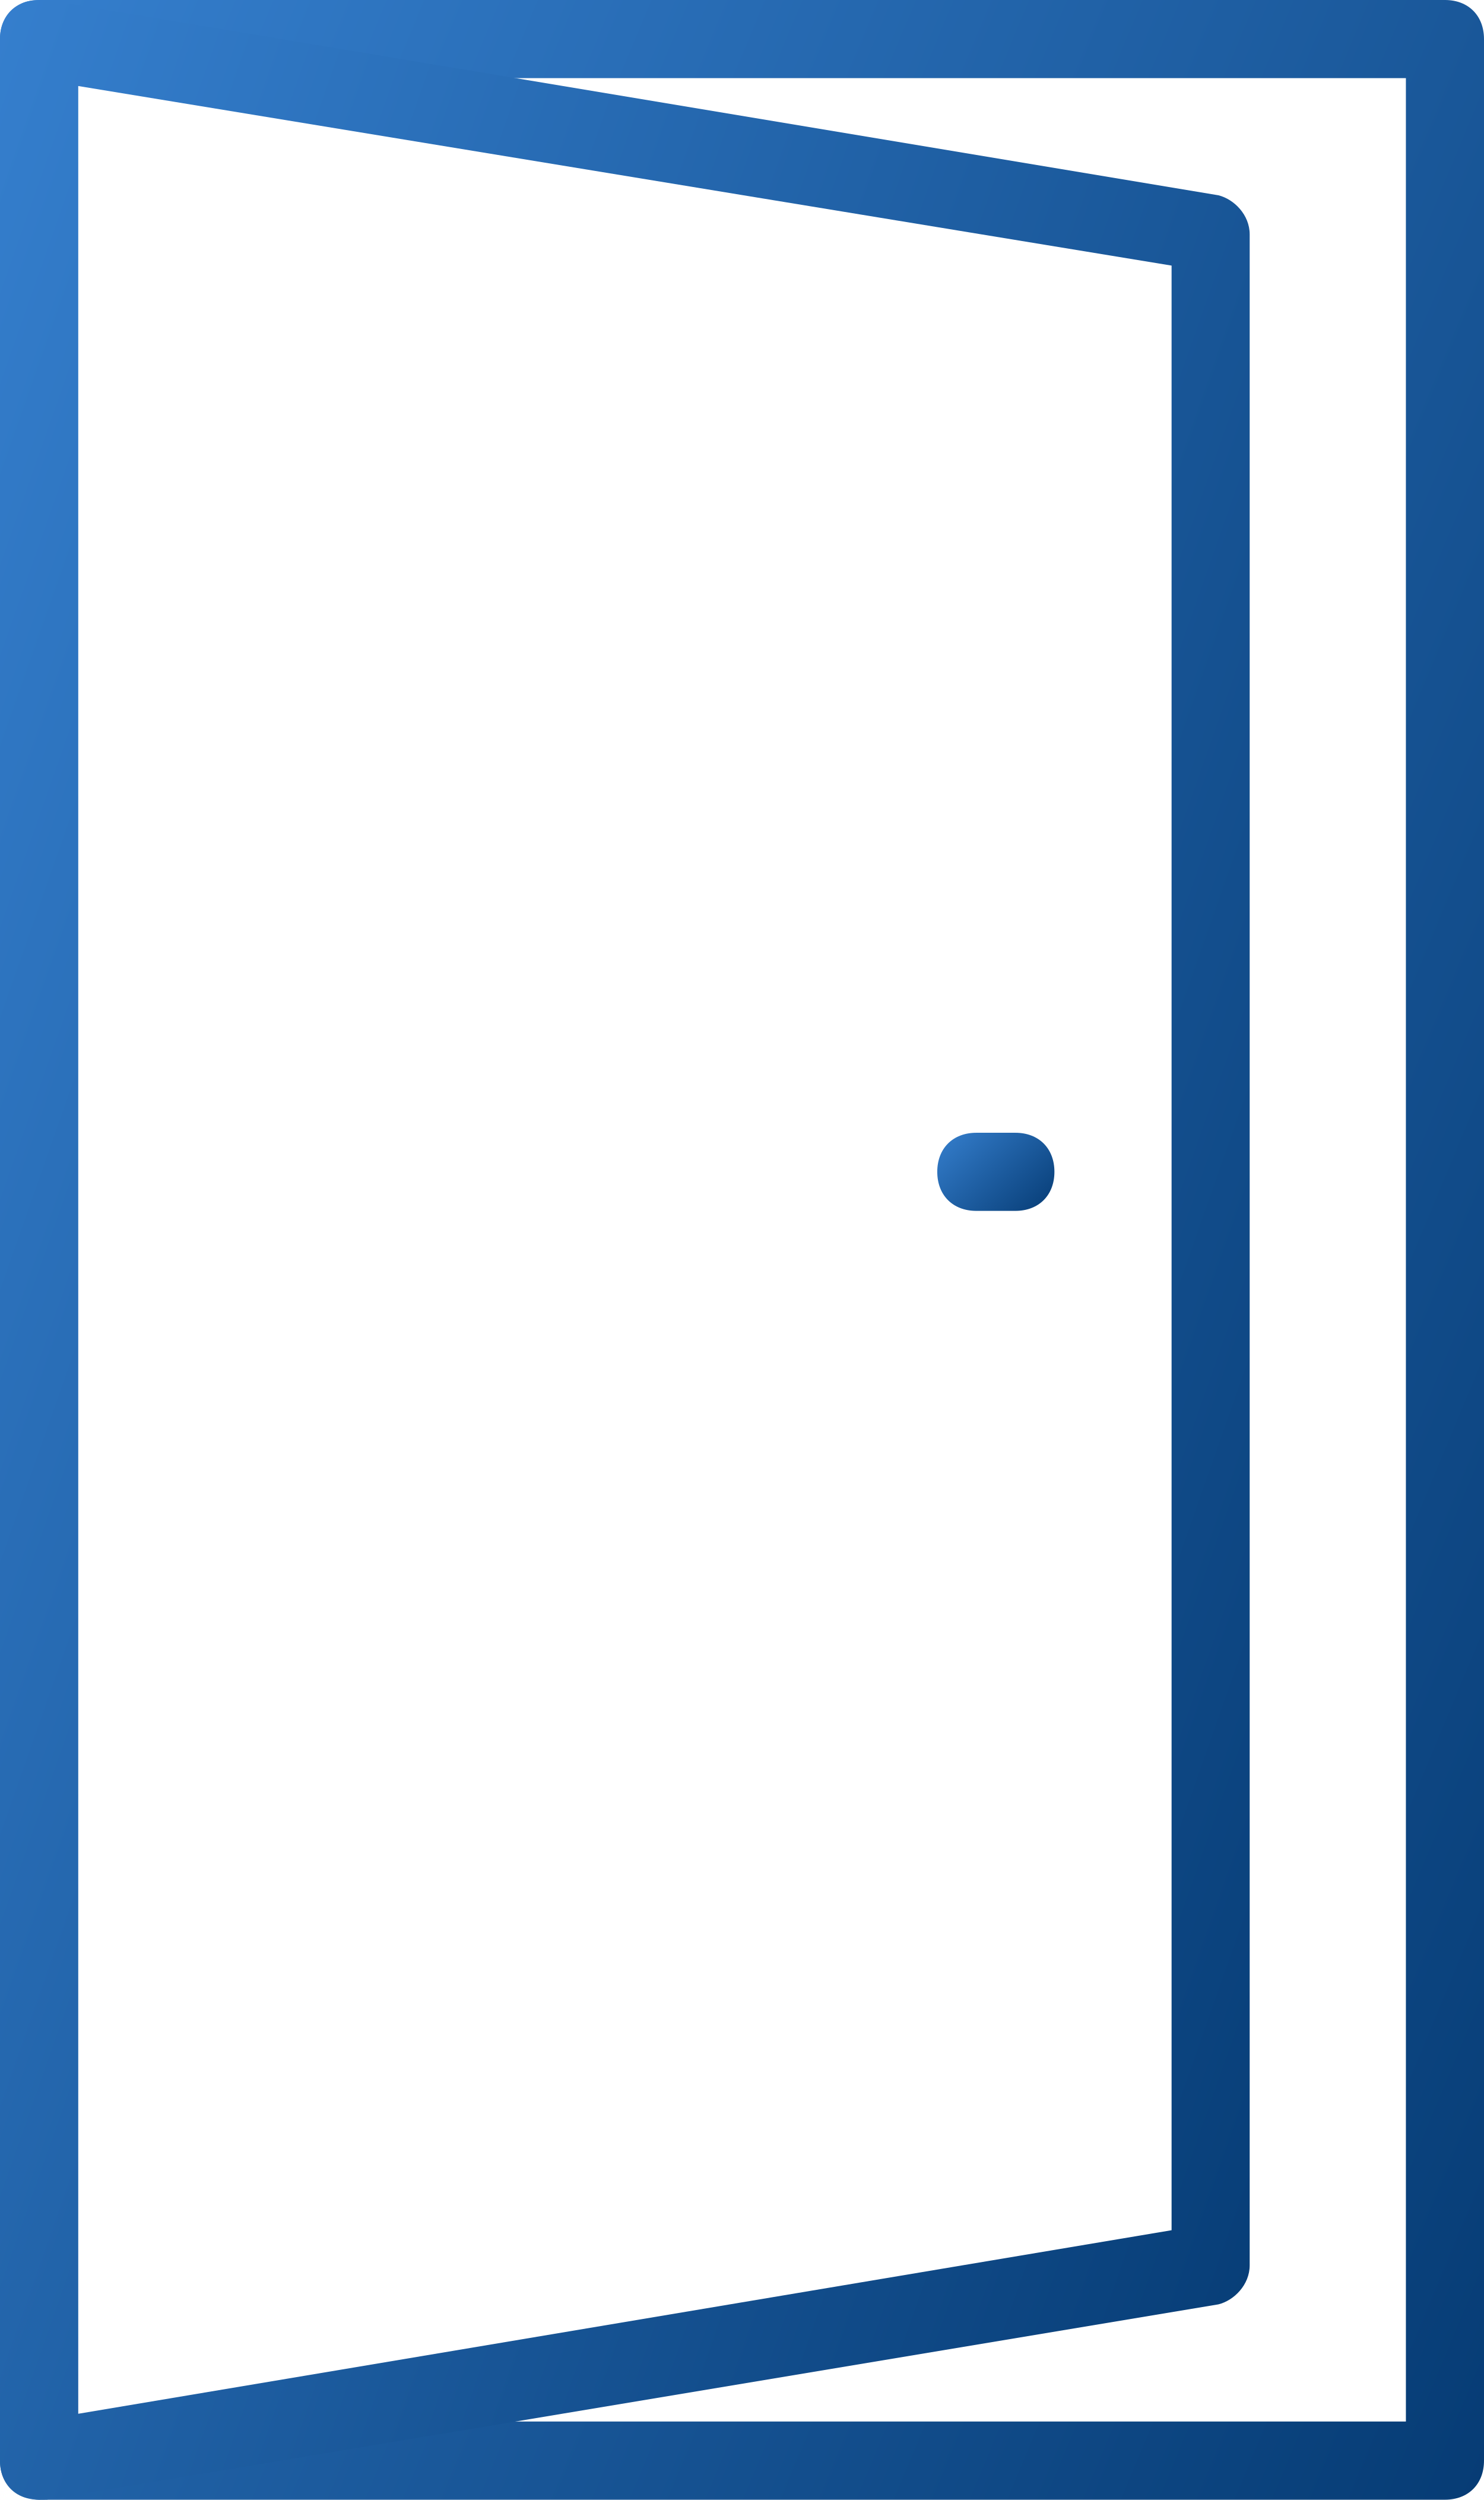 <svg xmlns="http://www.w3.org/2000/svg" width="19" height="32" viewBox="0 0 19 32" fill="none"><path d="M18.5 32H0.5C0.2 32 0 31.8 0 31.5V0.5C0 0.2 0.2 0 0.5 0H18.5C18.8 0 19 0.2 19 0.5V31.5C19 31.799 18.8 32 18.5 32ZM1 30.999H18V1H1V30.999Z" fill="url(#paint0_linear_193_6434)"></path><path d="M0.5 32C0.4 32 0.25 31.95 0.2 31.9C0.05 31.8 0 31.65 0 31.5V0.5C0 0.35 0.05 0.2 0.2 0.1C0.3 -3.6188e-08 0.45 0 0.6 0L15.6 2.5C15.8 2.55 16 2.75 16 3V28.999C16 29.249 15.8 29.449 15.6 29.499L0.6 31.999C0.55 32 0.55 32 0.5 32V32ZM1 1.101V30.9L15 28.55V3.4L1 1.101Z" fill="url(#paint1_linear_193_6434)"></path><path d="M13 15.501H12.5C12.2 15.501 12 15.301 12 15.001C12 14.701 12.2 14.501 12.5 14.501H13C13.3 14.501 13.5 14.701 13.5 15.001C13.5 15.301 13.3 15.501 13 15.501Z" fill="url(#paint2_linear_193_6434)"></path><defs><linearGradient id="paint0_linear_193_6434" x1="21.691" y1="35.846" x2="-11.274" y2="22.101" gradientUnits="userSpaceOnUse"><stop stop-color="#003369"></stop><stop offset="1" stop-color="#3883D3"></stop></linearGradient><linearGradient id="paint1_linear_193_6434" x1="18.266" y1="35.847" x2="-10.744" y2="25.66" gradientUnits="userSpaceOnUse"><stop stop-color="#003369"></stop><stop offset="1" stop-color="#3883D3"></stop></linearGradient><linearGradient id="paint2_linear_193_6434" x1="13.712" y1="15.621" x2="12.264" y2="14.096" gradientUnits="userSpaceOnUse"><stop stop-color="#003369"></stop><stop offset="1" stop-color="#3883D3"></stop></linearGradient></defs></svg>